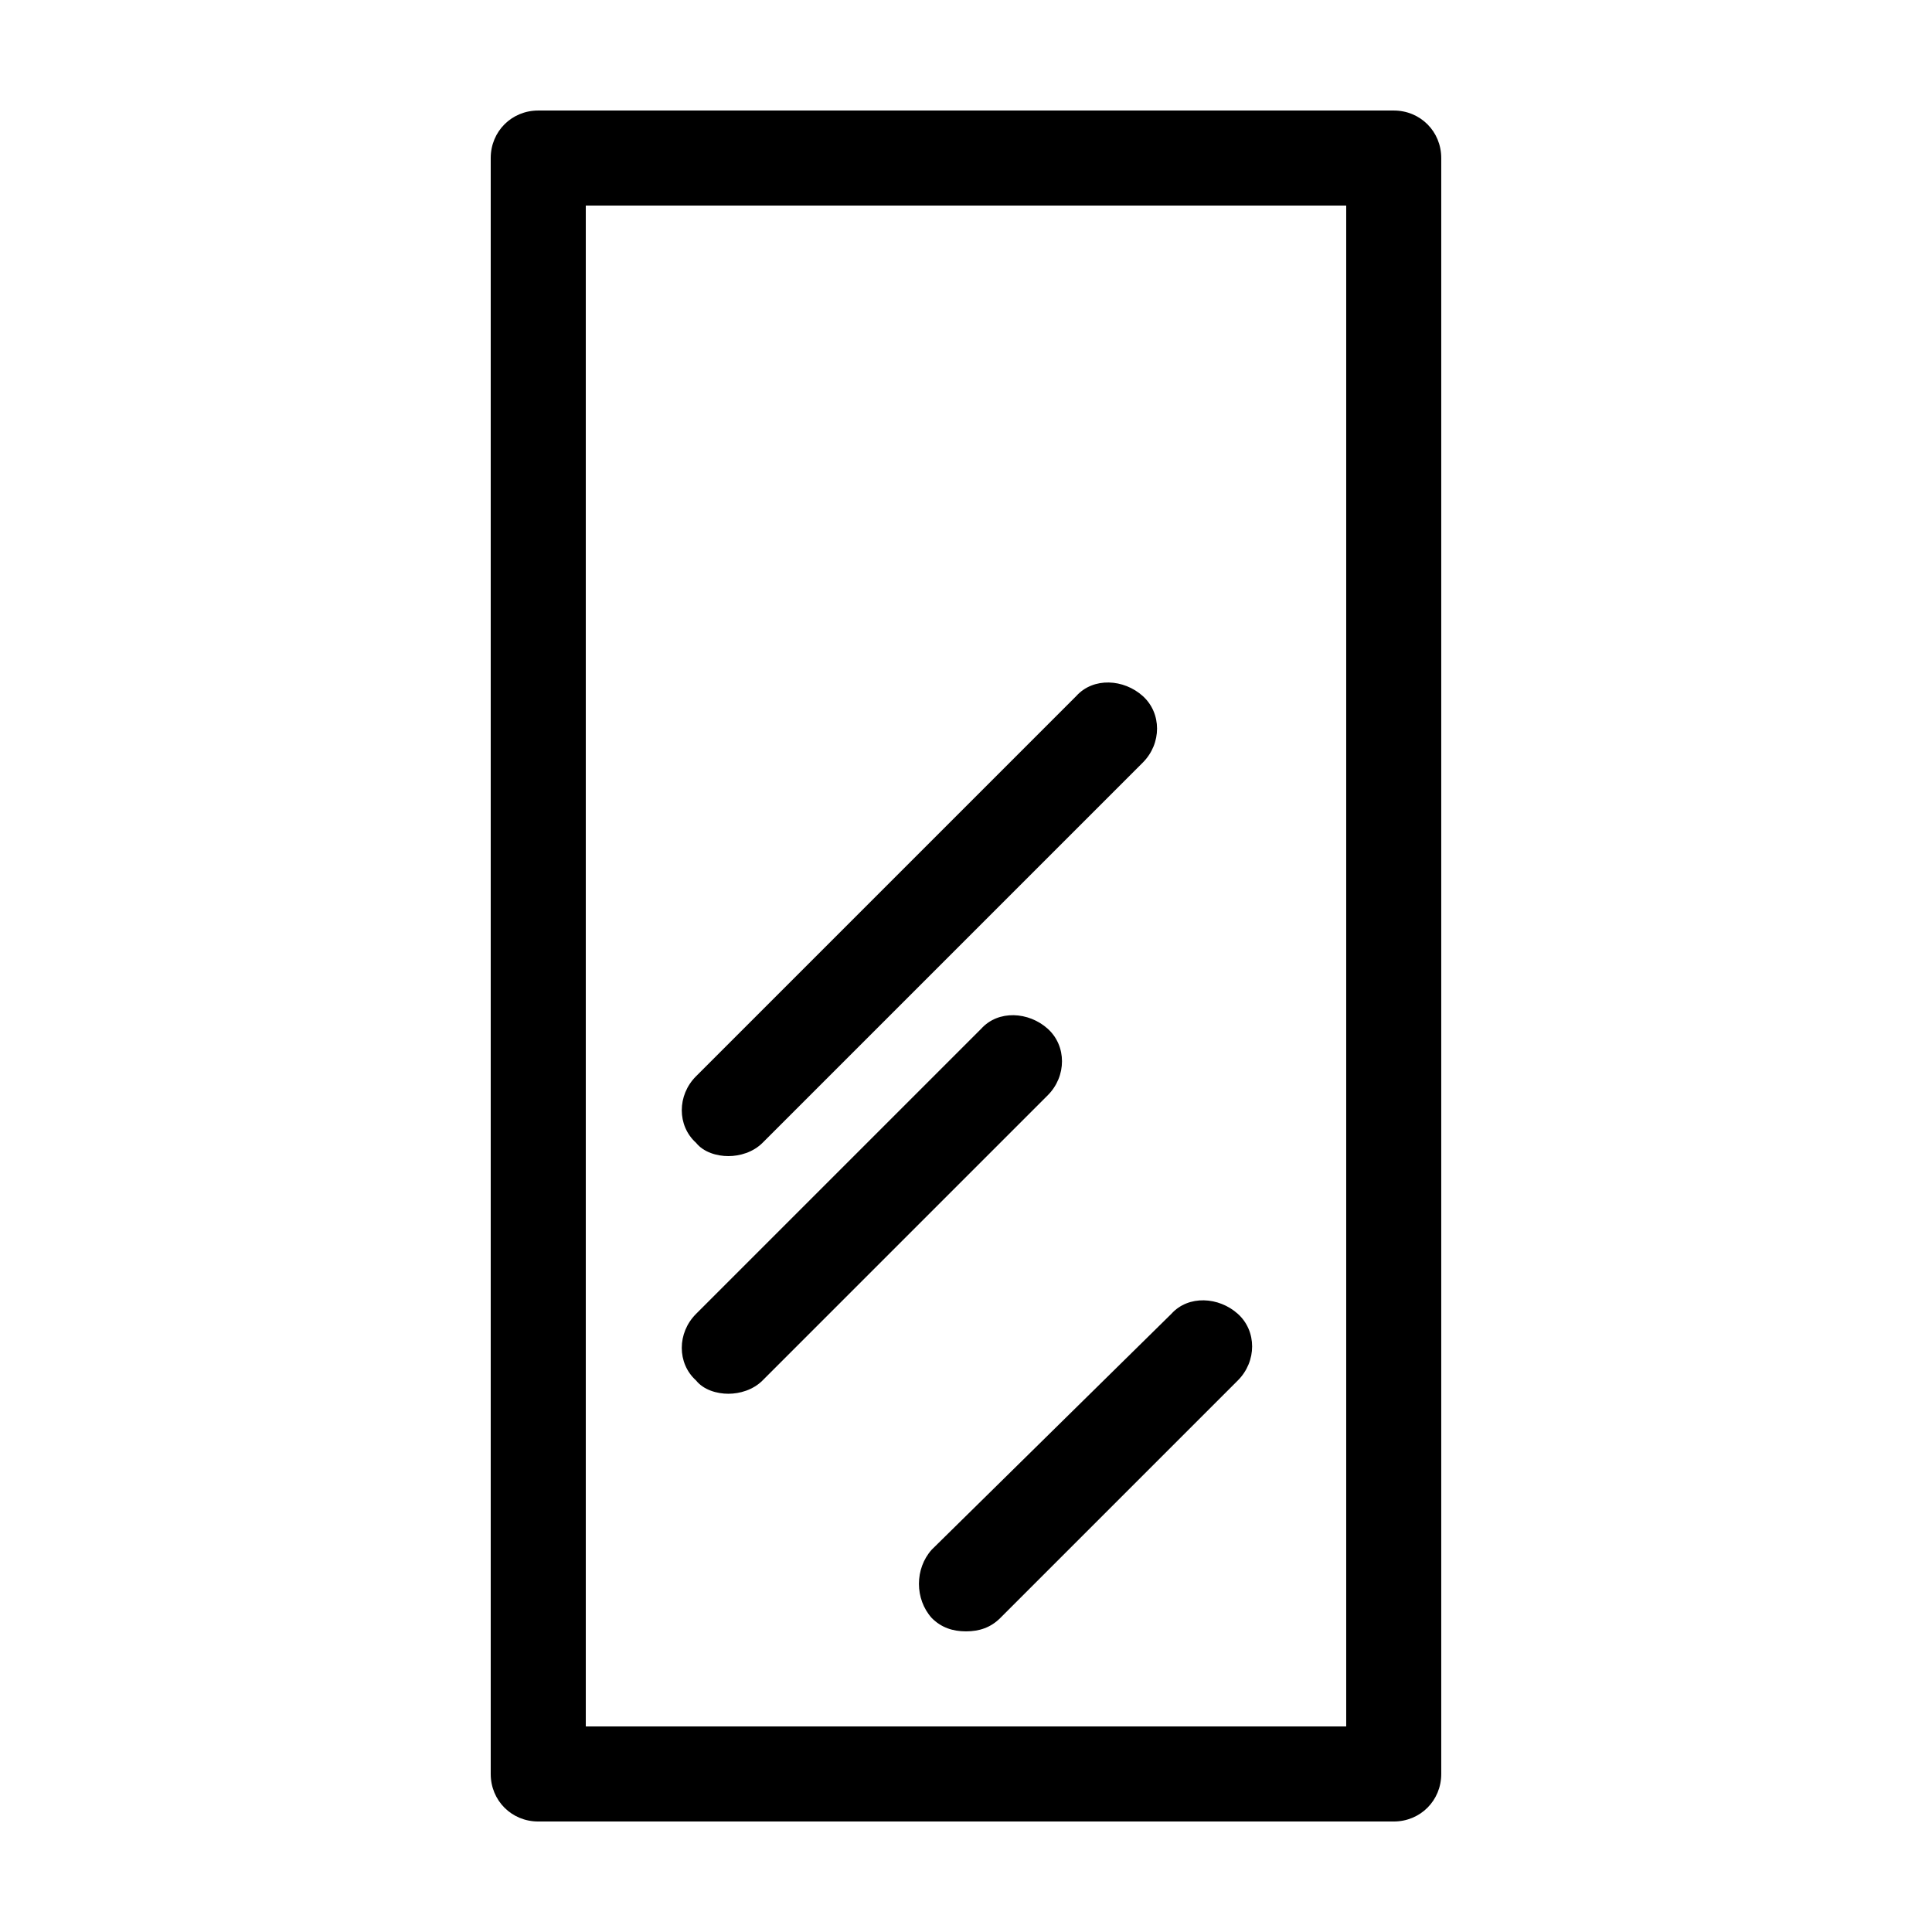 <?xml version="1.0" encoding="UTF-8"?>
<!-- Uploaded to: ICON Repo, www.iconrepo.com, Generator: ICON Repo Mixer Tools -->
<svg fill="#000000" width="800px" height="800px" version="1.1" viewBox="144 144 512 512" xmlns="http://www.w3.org/2000/svg">
 <g>
  <path d="m337.02 450.38c3.023 0 6.551-1.008 9.07-3.527l100.76-100.76c5.039-5.039 5.039-13.098 0-17.633-5.039-4.535-13.098-5.039-17.633 0l-100.76 100.76c-5.039 5.039-5.039 13.098 0 17.633 2.012 2.519 5.539 3.527 8.562 3.527z"/>
  <path d="m337.02 513.36c3.023 0 6.551-1.008 9.07-3.527l75.57-75.57c5.039-5.039 5.039-13.098 0-17.633-5.039-4.535-13.098-5.039-17.633 0l-75.57 75.57c-5.039 5.039-5.039 13.098 0 17.633 2.012 2.519 5.539 3.527 8.562 3.527z"/>
  <path d="m390.93 572.8c2.519 2.519 5.543 3.527 9.07 3.527s6.551-1.008 9.07-3.527l62.977-62.977c5.039-5.039 5.039-13.098 0-17.633-5.039-4.535-13.098-5.039-17.633 0l-63.484 62.473c-4.535 5.039-4.535 13.098 0 18.137z"/>
  <path d="m286.64 173.29c-7.051 0-12.594 5.539-12.594 12.594v428.24c0 7.055 5.543 12.594 12.594 12.594h226.71c7.055 0 12.594-5.543 12.594-12.594v-428.24c0-7.055-5.539-12.594-12.594-12.594zm214.12 428.24h-201.52v-403.05h201.52z"/>
 </g>
</svg>